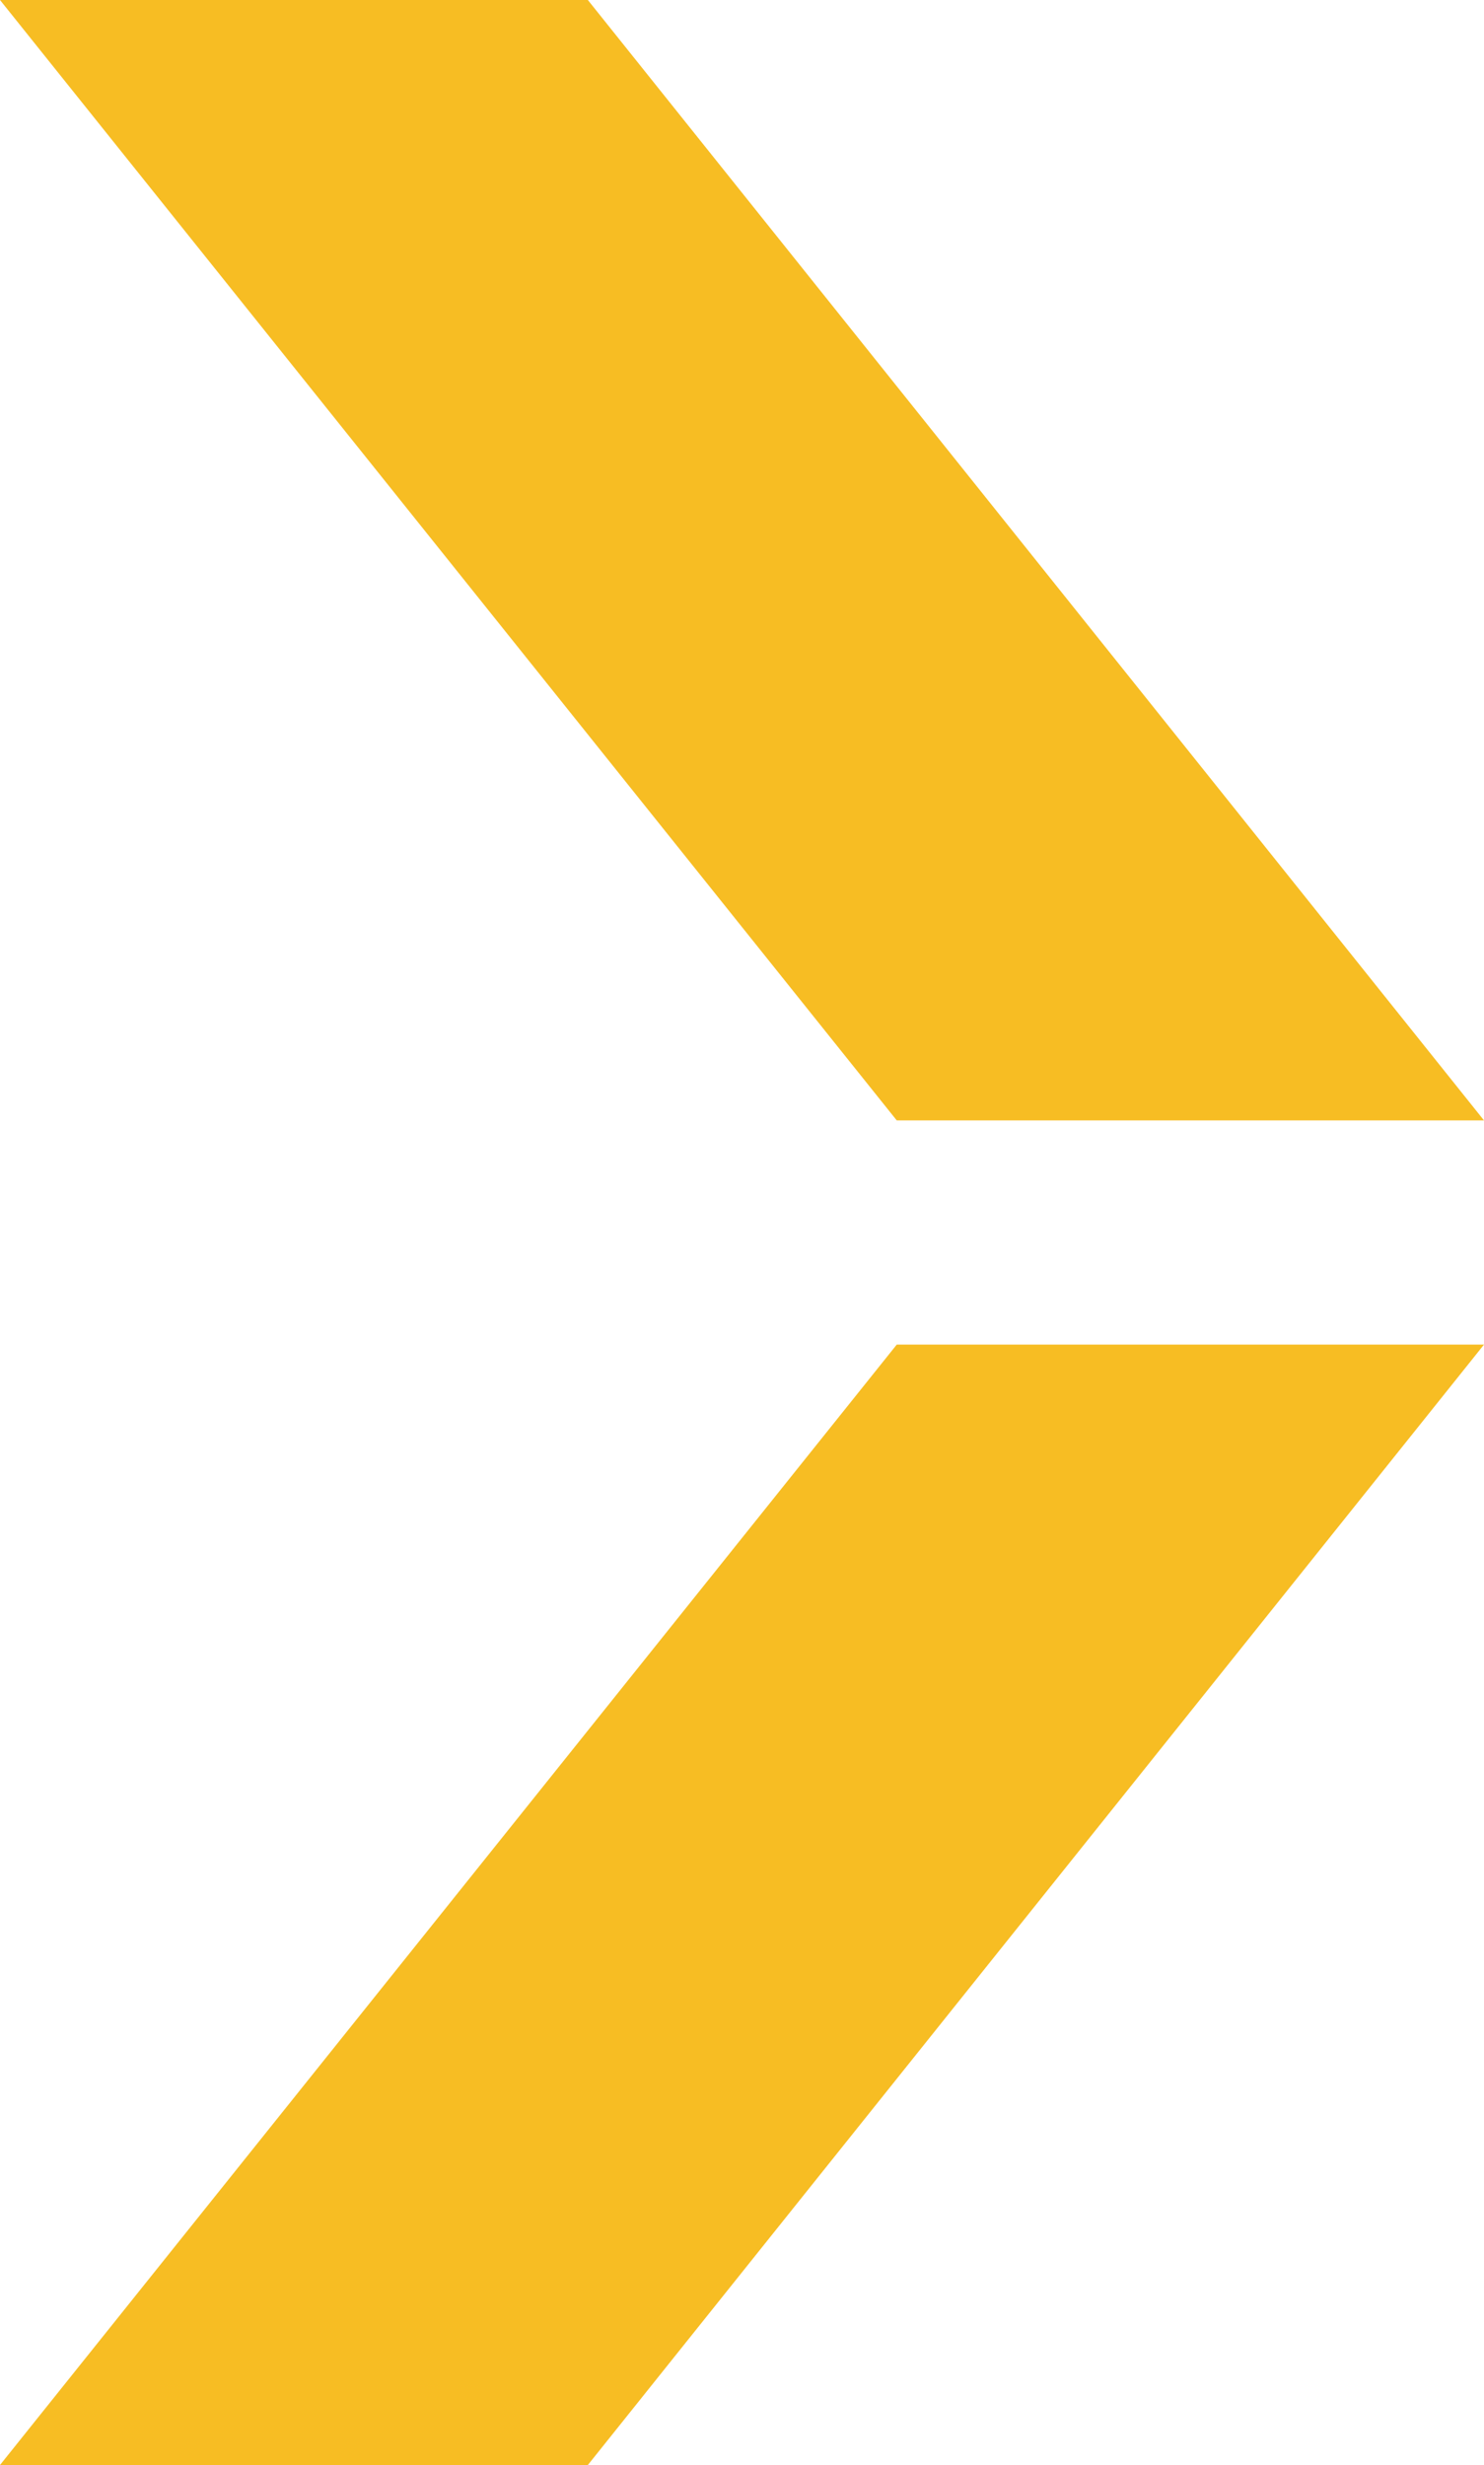<svg xmlns="http://www.w3.org/2000/svg" width="5.006" height="8.312" viewBox="0 0 5.006 8.312">
    <defs>
        <style>.a{fill:#F7BD23;}</style>
    </defs>
    <g transform="translate(-352.375 -1727)">
        <path class="a" d="M-.625,3.778H1.358L4.381,0H2.4Z" transform="translate(353 1731.534)"/>
        <path class="a" d="M-.625,0H1.358L4.381,3.778H2.4Z" transform="translate(353 1727)"/>
    </g>
</svg>
